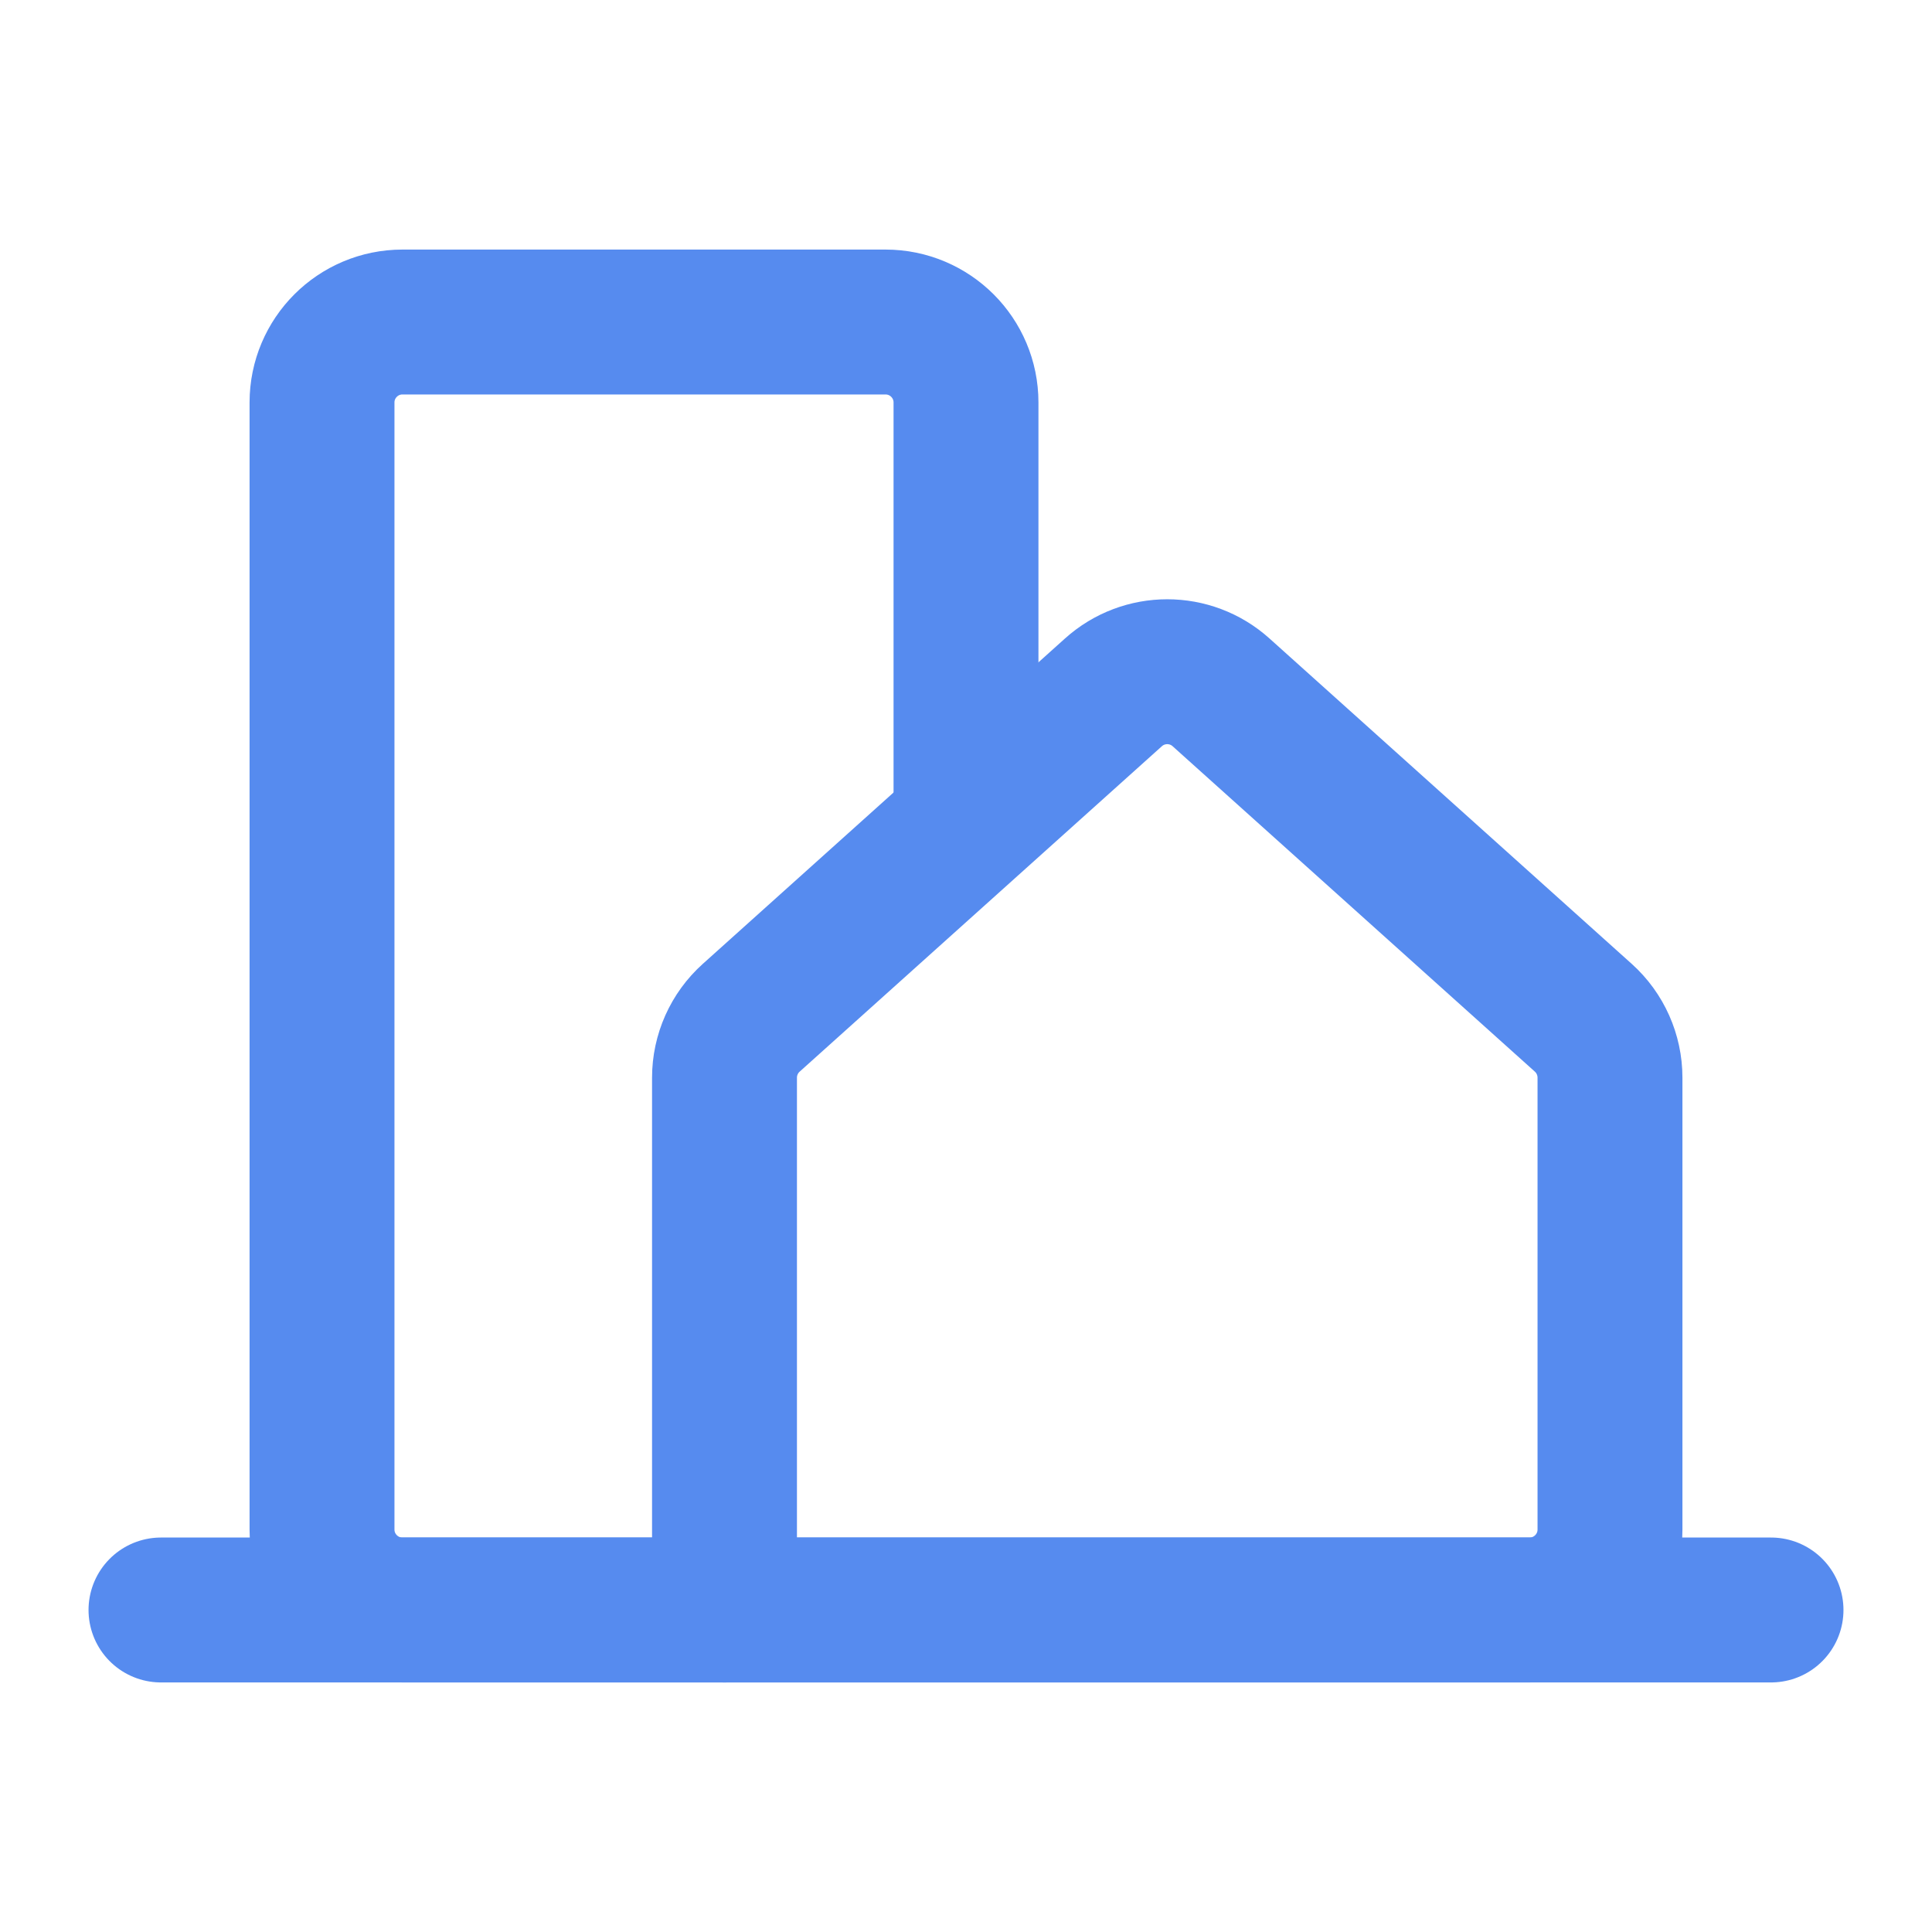 <?xml version="1.0" encoding="UTF-8"?> <svg xmlns="http://www.w3.org/2000/svg" width="40" height="40" viewBox="0 0 40 40" fill="none"><path d="M3.333 33.333H36.667" stroke="#568BEF" stroke-width="3" stroke-linecap="round" stroke-linejoin="round"></path><path d="M32.781 21.072L25.28 14.334C24.647 13.765 23.686 13.765 23.053 14.334L15.553 21.072C15.201 21.388 15 21.839 15 22.312V33.333H31.667C32.587 33.333 33.333 32.587 33.333 31.667V22.312C33.333 21.839 33.132 21.388 32.781 21.072Z" stroke="#568BEF" stroke-width="3" stroke-linecap="round" stroke-linejoin="round"></path><path d="M15 33.333H8.333C7.413 33.333 6.667 32.587 6.667 31.667V8.333C6.667 7.413 7.413 6.667 8.333 6.667H18.333C19.254 6.667 20 7.413 20 8.333V16.667" stroke="#568BEF" stroke-width="3" stroke-linecap="round" stroke-linejoin="round"></path></svg> 
